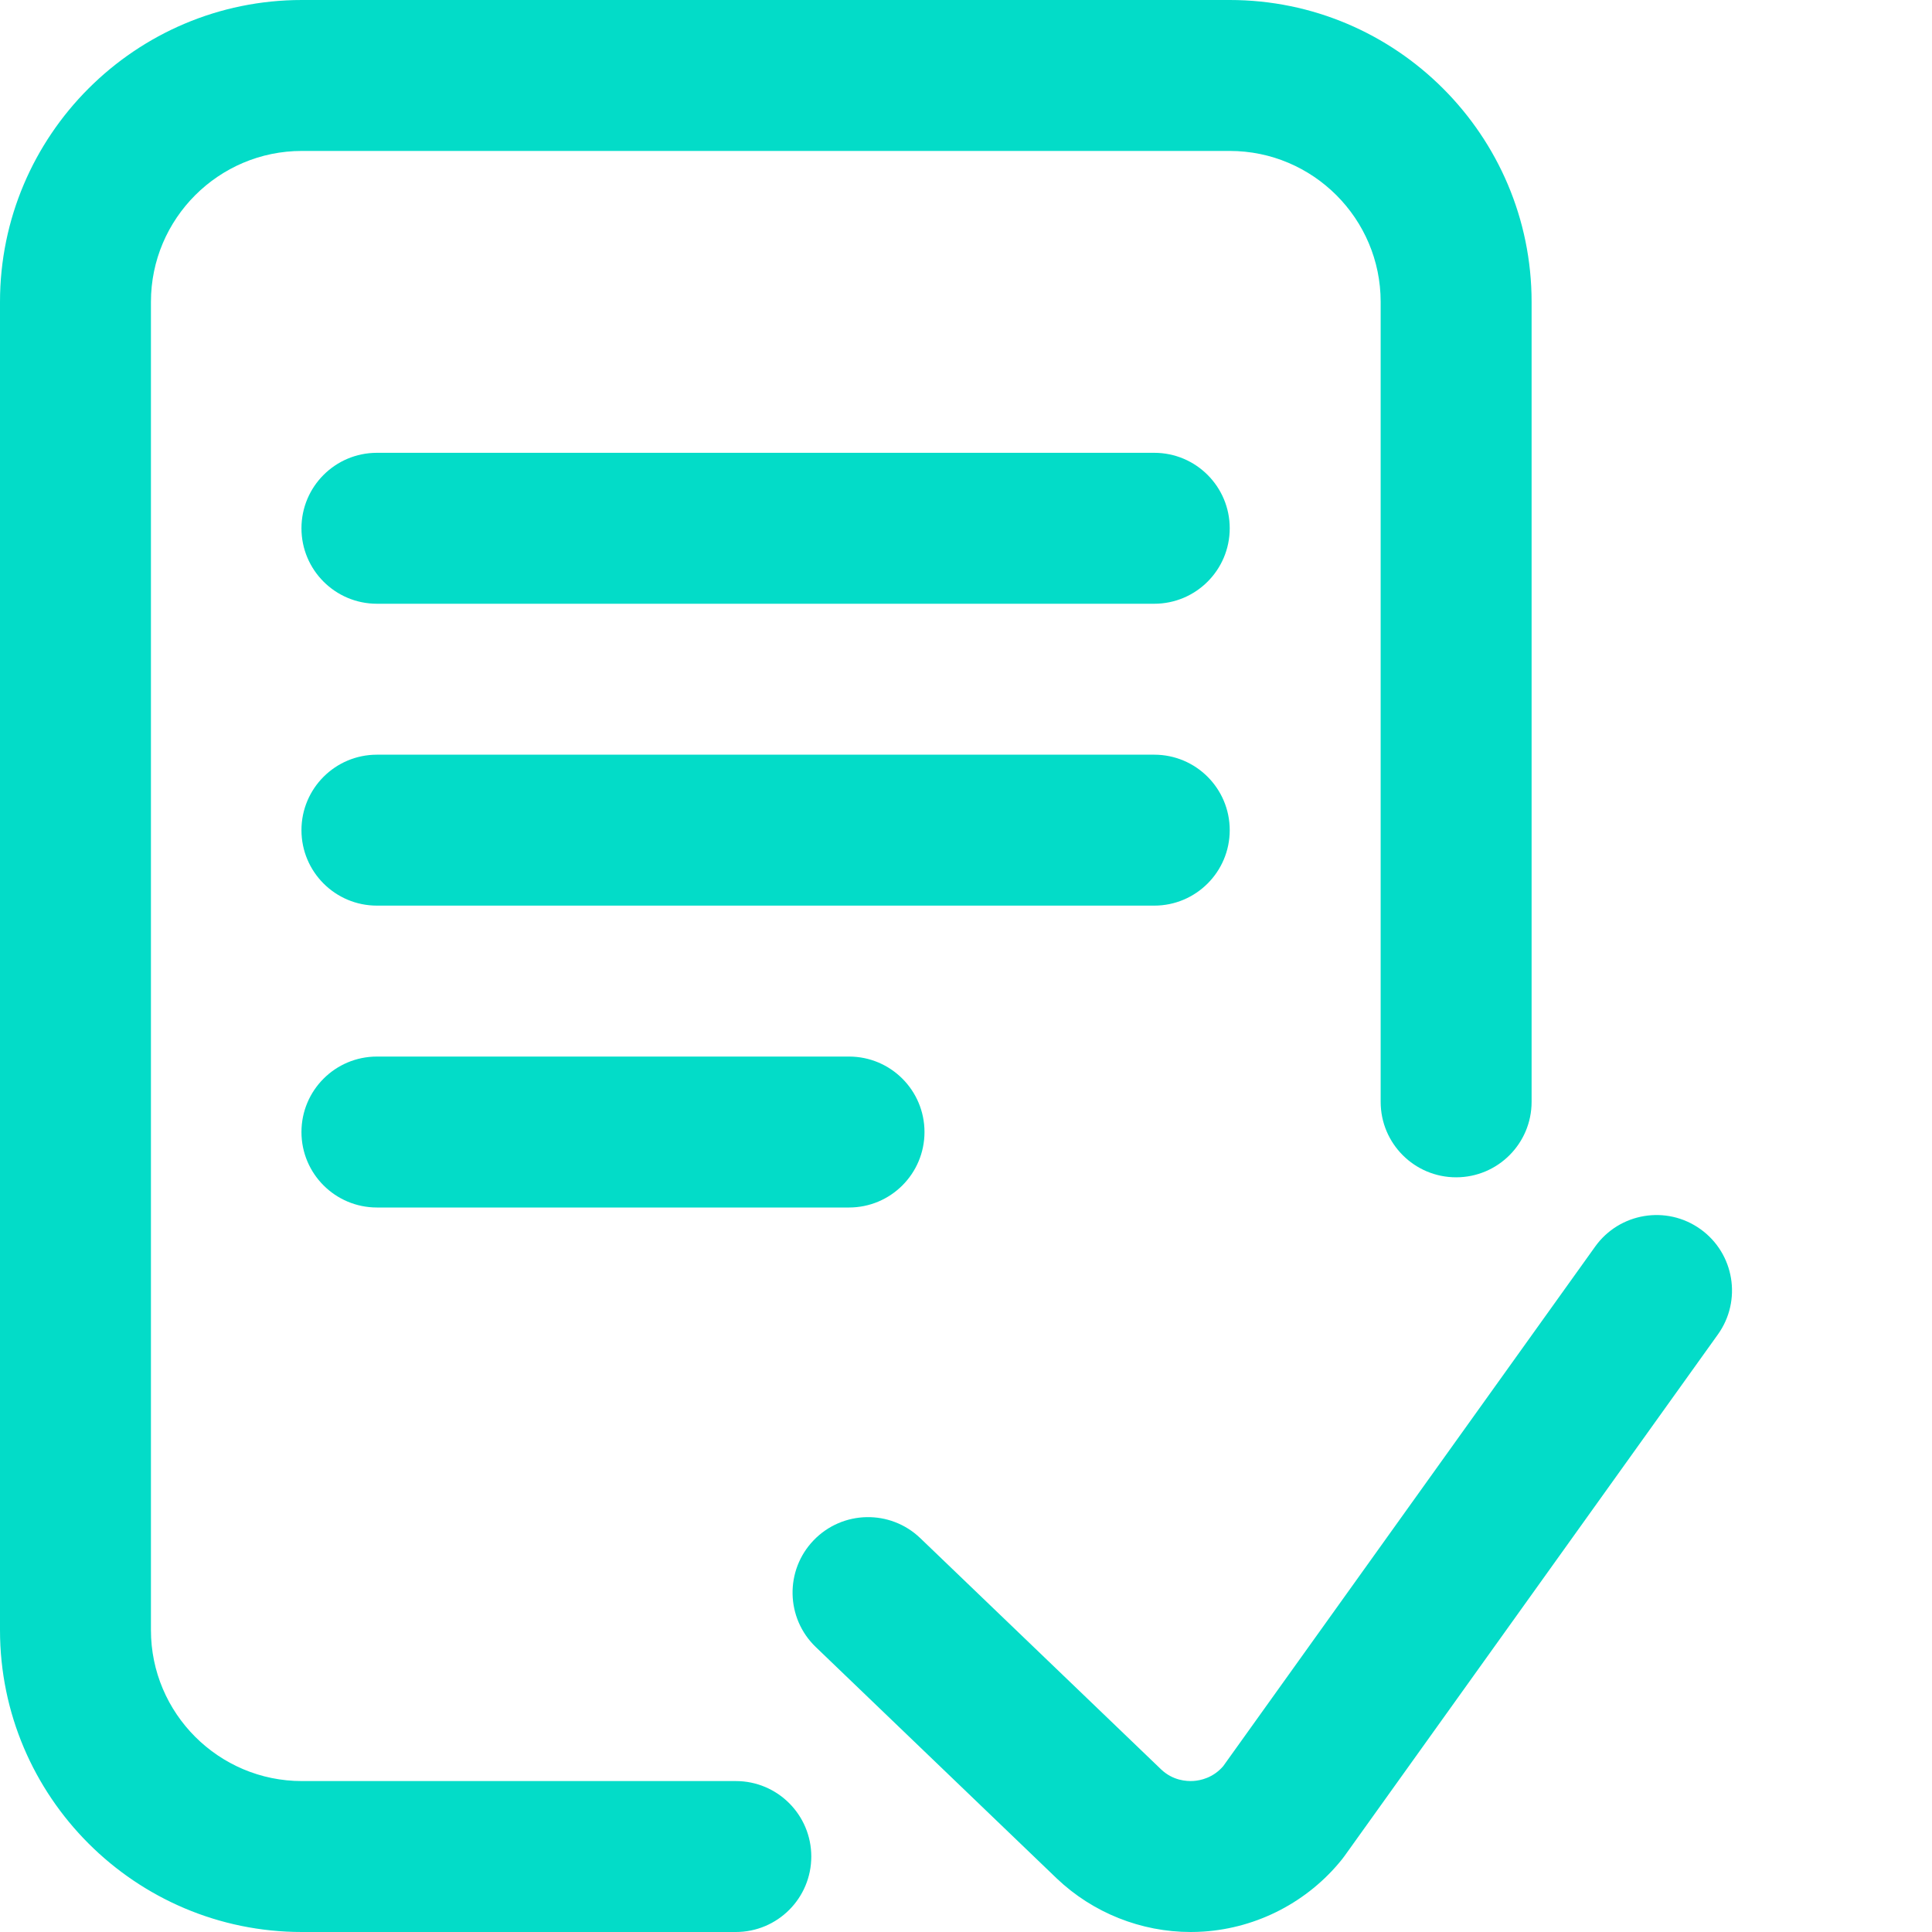 <svg xmlns="http://www.w3.org/2000/svg" version="1.1" xmlns:xlink="http://www.w3.org/1999/xlink" width="512" height="512" x="0" y="0" viewBox="0 0 512 512" style="enable-background:new 0 0 512 512" xml:space="preserve"><g><path d="M215 492c0 11.047-8.953 20-20 20H80c-44.113 0-80-35.887-80-80V80C0 35.887 35.887 0 80 0h245.89c44.11 0 80 35.887 80 80v212c0 11.047-8.956 20-20 20-11.046 0-20-8.953-20-20V80c0-22.055-17.945-40-40-40H80c-22.055 0-40 17.945-40 40v352c0 22.055 17.945 40 40 40h115c11.047 0 20 8.953 20 20zm235.64-166.262c-8.98-6.43-21.472-4.36-27.902 4.617L324.156 468.06c-2.691 3.12-6.066 3.793-7.87 3.914-1.868.12-5.477-.114-8.575-3.063l-63.82-61.281c-7.965-7.649-20.625-7.395-28.278.574-7.652 7.969-7.394 20.629.575 28.277l63.882 61.344C289.64 506.93 302.41 512 315.55 512c1.13 0 2.263-.04 3.395-.113 14.313-.953 27.676-7.914 36.664-19.102.23-.285.457-.582.672-.883l98.98-138.261c6.43-8.98 4.364-21.473-4.62-27.903zM305.89 120h-206c-11.046 0-20 8.953-20 20s8.954 20 20 20h206c11.044 0 20-8.953 20-20s-8.956-20-20-20zm20 100c0-11.047-8.956-20-20-20h-206c-11.046 0-20 8.953-20 20s8.954 20 20 20h206c11.044 0 20-8.953 20-20zm-226 60c-11.046 0-20 8.953-20 20s8.954 20 20 20H225c11.047 0 20-8.953 20-20s-8.953-20-20-20zm0 0" fill="#03dcc8" opacity="1" data-original="#000000"></path></g></svg>